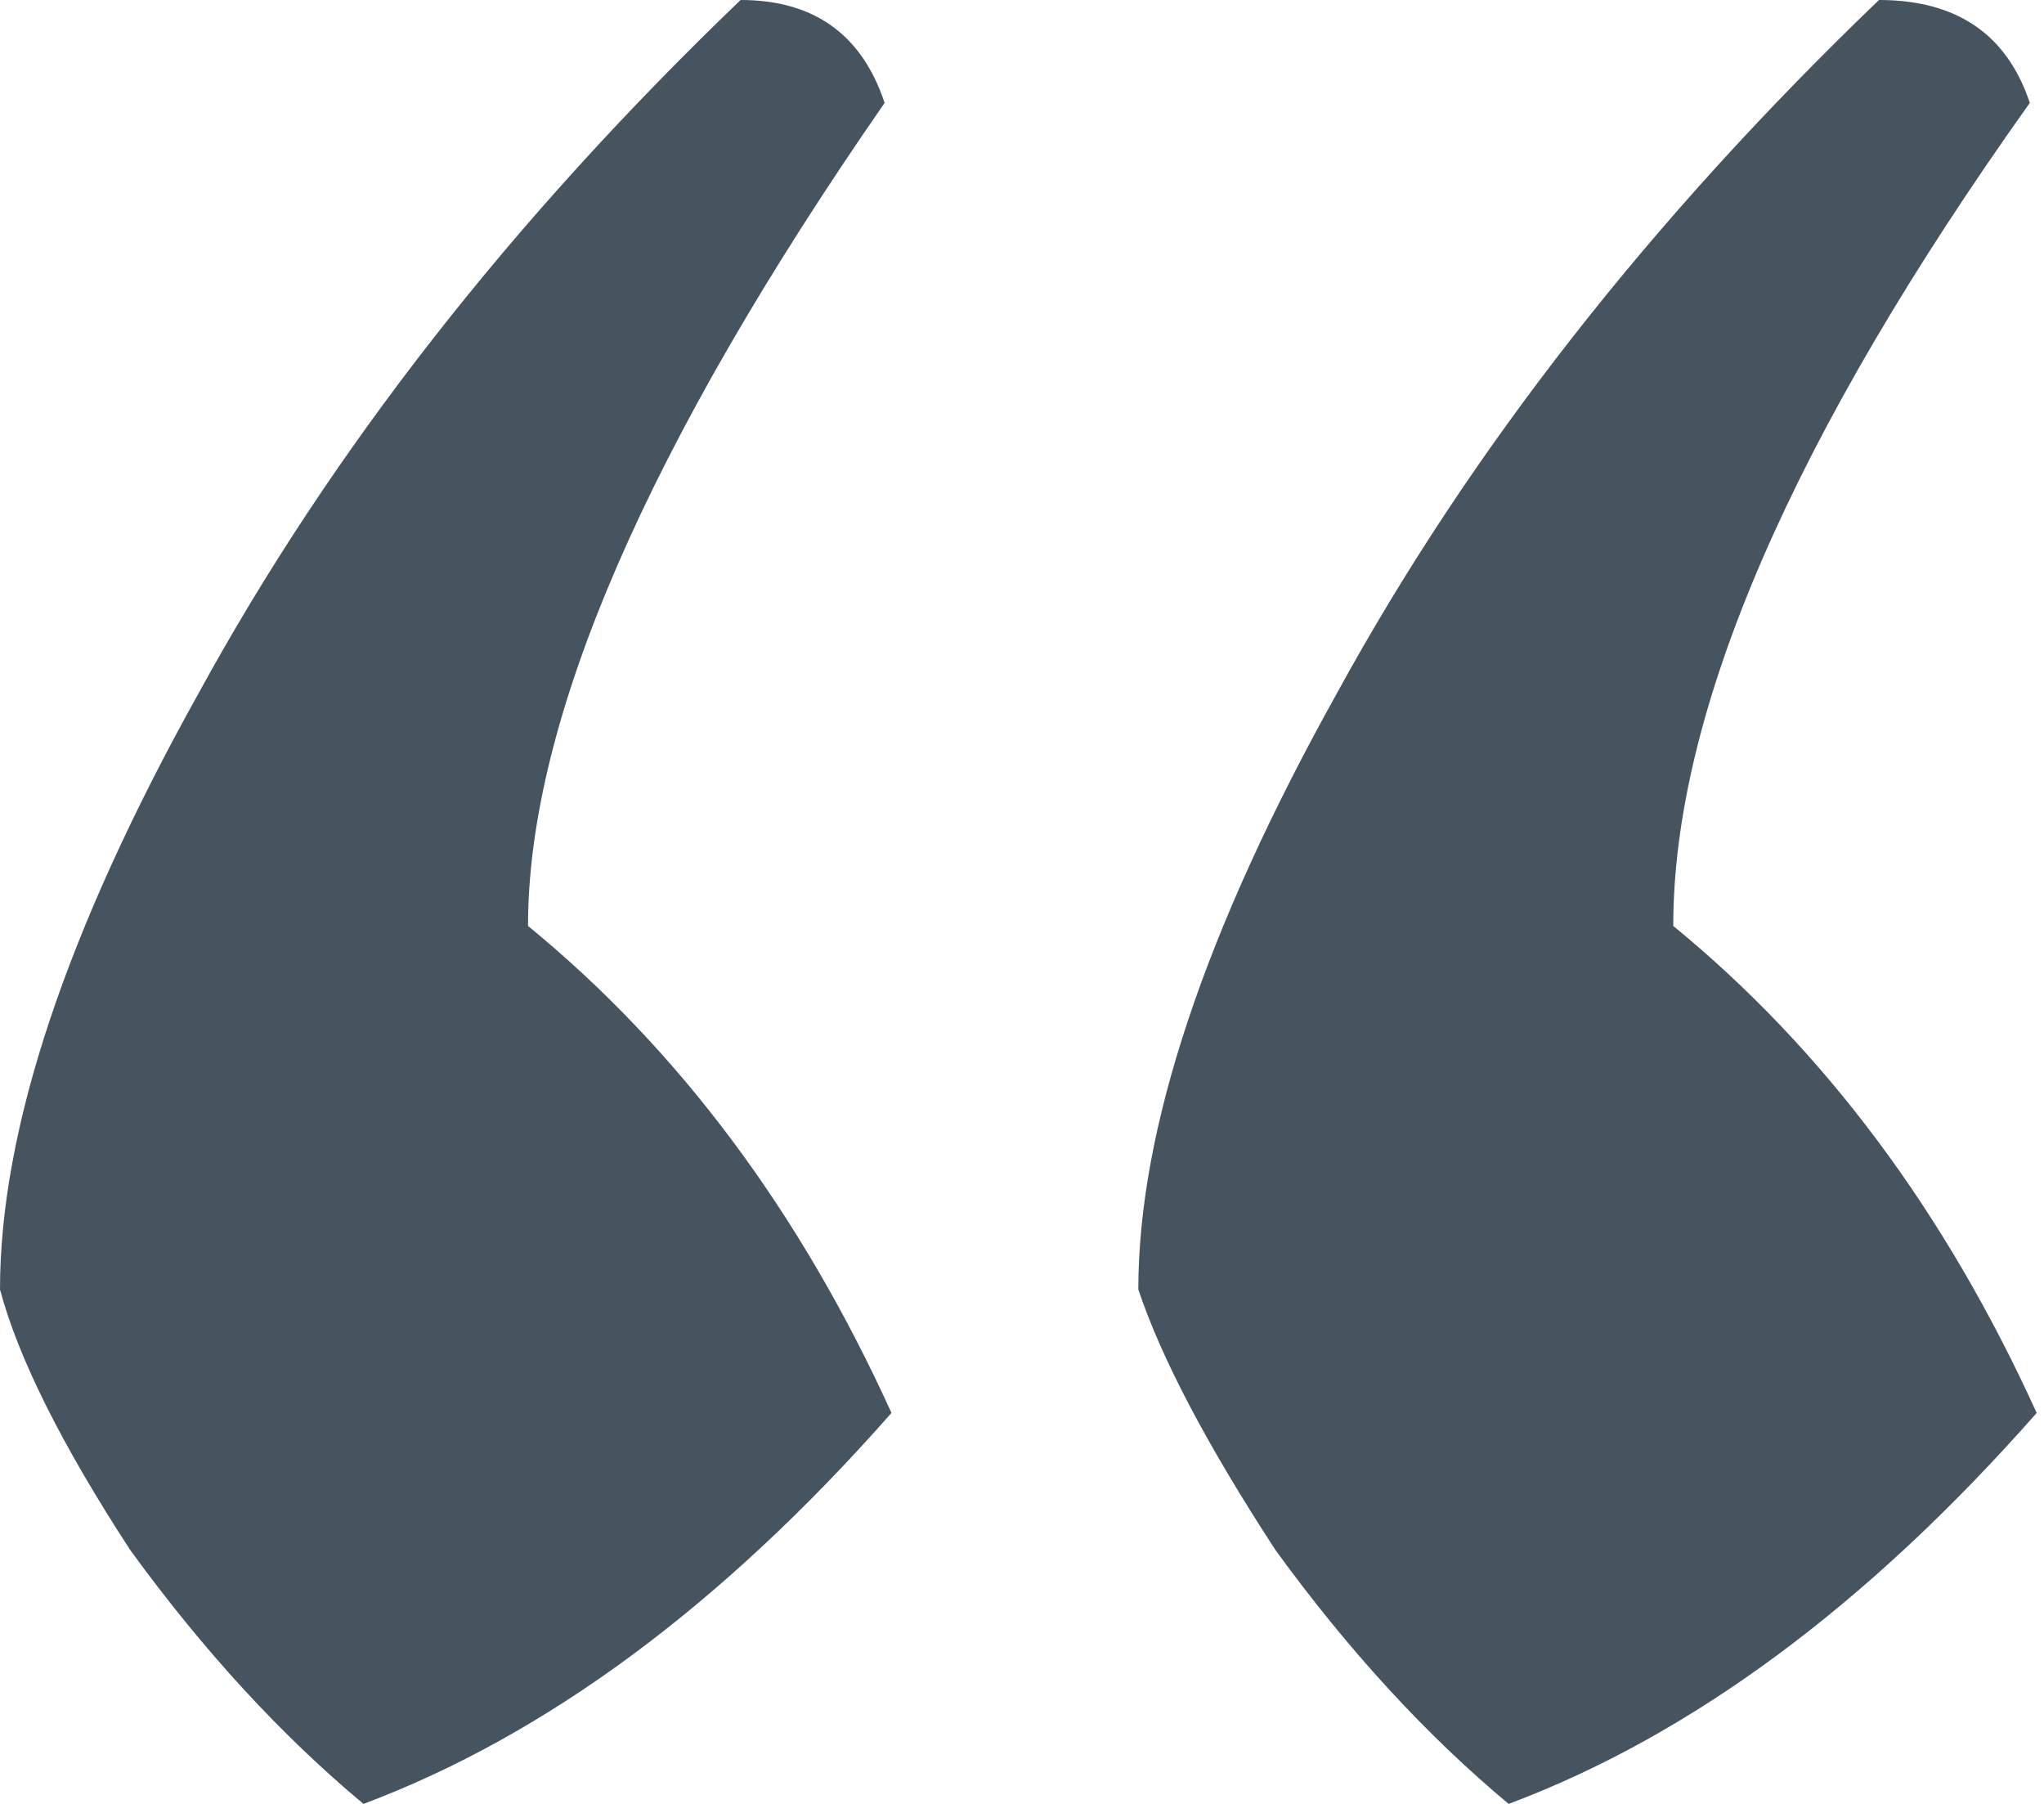 <svg width="34" height="30" viewBox="0 0 34 30" fill="none" xmlns="http://www.w3.org/2000/svg">
<path d="M0 21.445C0 18.783 1.103 15.475 3.308 11.521C5.513 7.49 8.517 3.65 12.319 0C13.536 0 14.335 0.57 14.715 1.711C10.761 7.414 8.783 11.977 8.783 15.399C11.293 17.453 13.308 20.152 14.829 23.498C12.015 26.692 9.087 28.859 6.046 30C4.677 28.859 3.384 27.453 2.167 25.779C1.027 24.03 0.304 22.585 0 21.445ZM18.935 21.445C18.935 18.783 20.038 15.475 22.243 11.521C24.449 7.49 27.453 3.65 31.255 0C32.547 0 33.384 0.57 33.764 1.711C29.81 7.262 27.833 11.825 27.833 15.399C30.342 17.453 32.357 20.152 33.878 23.498C31.065 26.692 28.137 28.859 25.095 30C23.726 28.859 22.433 27.453 21.217 25.779C20.076 24.03 19.316 22.585 18.935 21.445Z" fill="#45545F"/>
</svg>
